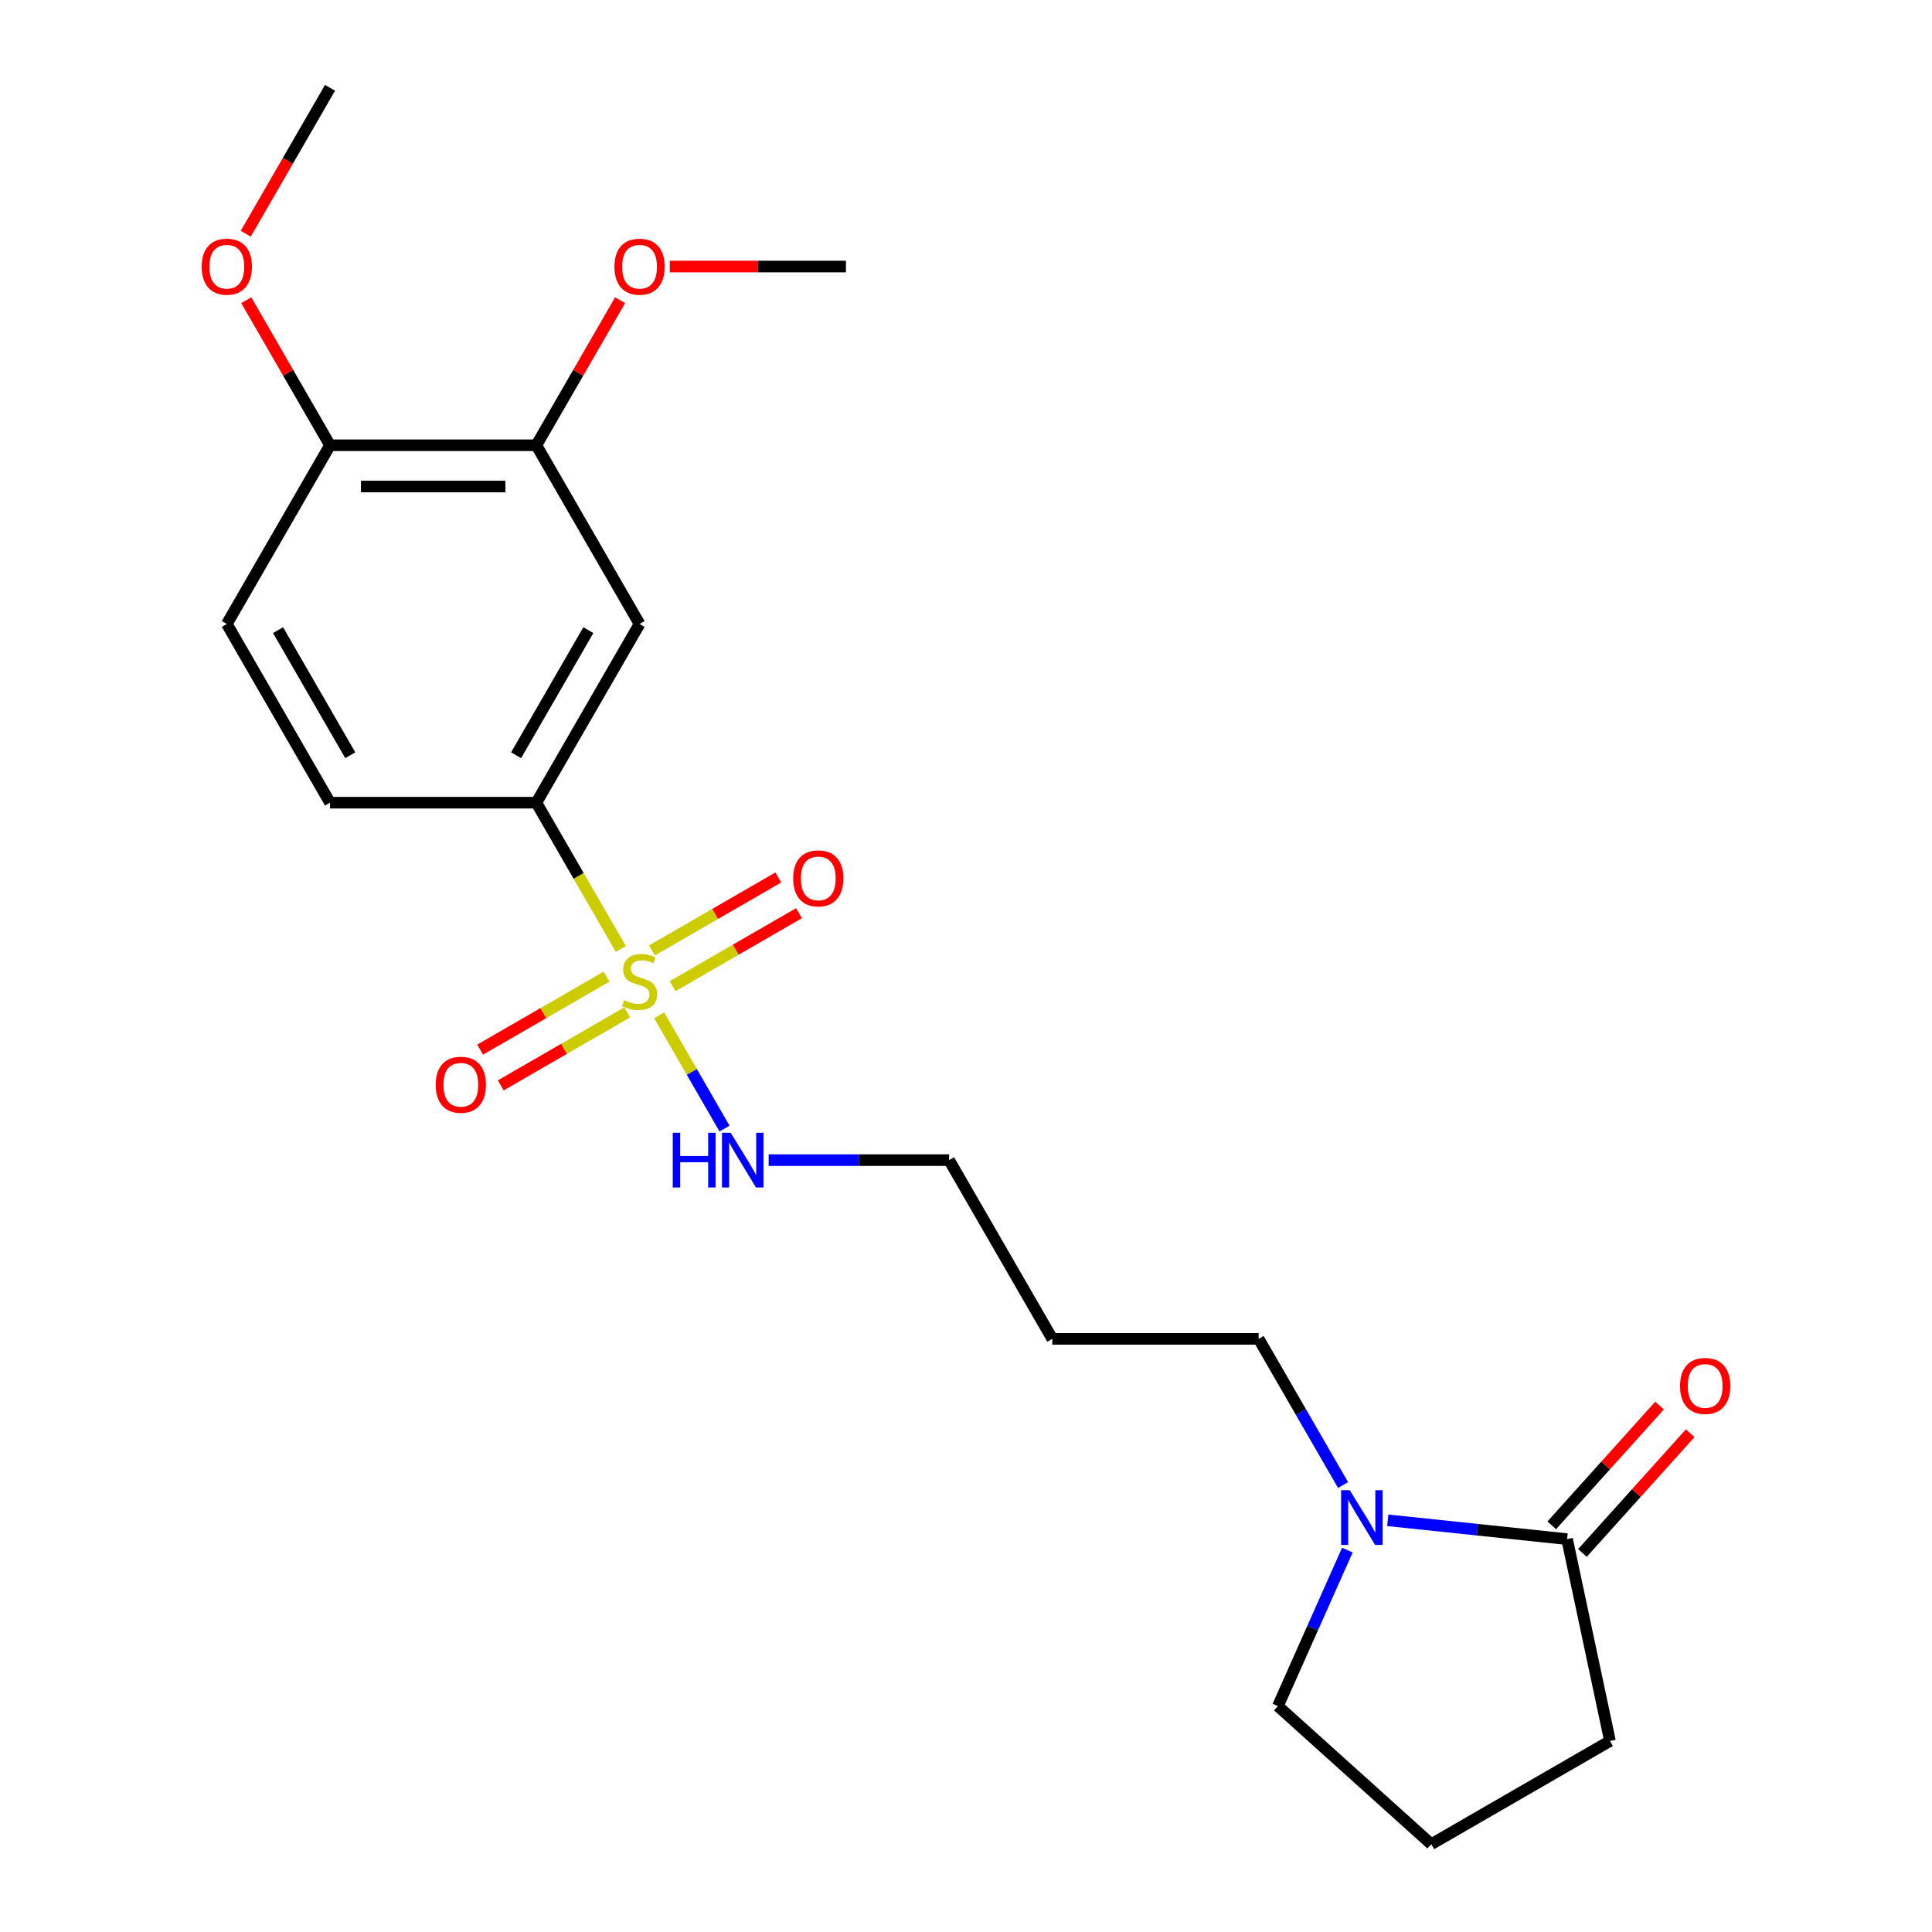 <?xml version='1.0' encoding='iso-8859-1'?>
<svg version='1.1' baseProfile='full'
              xmlns='http://www.w3.org/2000/svg'
                      xmlns:rdkit='http://www.rdkit.org/xml'
                      xmlns:xlink='http://www.w3.org/1999/xlink'
                  xml:space='preserve'
width='1000px' height='1000px' viewBox='0 0 1000 1000'>
<!-- END OF HEADER -->
<rect style='opacity:1.0;fill:#FFFFFF;stroke:none' width='1000' height='1000' x='0' y='0'> </rect>
<path class='bond-0' d='M 321.343,491.187 L 299.486,453.33' style='fill:none;fill-rule:evenodd;stroke:#CCCC00;stroke-width:6px;stroke-linecap:butt;stroke-linejoin:miter;stroke-opacity:1' />
<path class='bond-0' d='M 299.486,453.33 L 277.629,415.473' style='fill:none;fill-rule:evenodd;stroke:#000000;stroke-width:6px;stroke-linecap:butt;stroke-linejoin:miter;stroke-opacity:1' />
<path class='bond-5' d='M 313.946,505.511 L 281.234,524.397' style='fill:none;fill-rule:evenodd;stroke:#CCCC00;stroke-width:6px;stroke-linecap:butt;stroke-linejoin:miter;stroke-opacity:1' />
<path class='bond-5' d='M 281.234,524.397 L 248.523,543.283' style='fill:none;fill-rule:evenodd;stroke:#FF0000;stroke-width:6px;stroke-linecap:butt;stroke-linejoin:miter;stroke-opacity:1' />
<path class='bond-5' d='M 324.627,524.012 L 291.916,542.898' style='fill:none;fill-rule:evenodd;stroke:#CCCC00;stroke-width:6px;stroke-linecap:butt;stroke-linejoin:miter;stroke-opacity:1' />
<path class='bond-5' d='M 291.916,542.898 L 259.204,561.784' style='fill:none;fill-rule:evenodd;stroke:#FF0000;stroke-width:6px;stroke-linecap:butt;stroke-linejoin:miter;stroke-opacity:1' />
<path class='bond-6' d='M 348.128,510.444 L 380.84,491.558' style='fill:none;fill-rule:evenodd;stroke:#CCCC00;stroke-width:6px;stroke-linecap:butt;stroke-linejoin:miter;stroke-opacity:1' />
<path class='bond-6' d='M 380.84,491.558 L 413.551,472.672' style='fill:none;fill-rule:evenodd;stroke:#FF0000;stroke-width:6px;stroke-linecap:butt;stroke-linejoin:miter;stroke-opacity:1' />
<path class='bond-6' d='M 337.447,491.943 L 370.158,473.057' style='fill:none;fill-rule:evenodd;stroke:#CCCC00;stroke-width:6px;stroke-linecap:butt;stroke-linejoin:miter;stroke-opacity:1' />
<path class='bond-6' d='M 370.158,473.057 L 402.87,454.171' style='fill:none;fill-rule:evenodd;stroke:#FF0000;stroke-width:6px;stroke-linecap:butt;stroke-linejoin:miter;stroke-opacity:1' />
<path class='bond-7' d='M 341.17,525.528 L 358.095,554.843' style='fill:none;fill-rule:evenodd;stroke:#CCCC00;stroke-width:6px;stroke-linecap:butt;stroke-linejoin:miter;stroke-opacity:1' />
<path class='bond-7' d='M 358.095,554.843 L 375.02,584.159' style='fill:none;fill-rule:evenodd;stroke:#0000FF;stroke-width:6px;stroke-linecap:butt;stroke-linejoin:miter;stroke-opacity:1' />
<path class='bond-3' d='M 277.629,415.473 L 331.037,322.968' style='fill:none;fill-rule:evenodd;stroke:#000000;stroke-width:6px;stroke-linecap:butt;stroke-linejoin:miter;stroke-opacity:1' />
<path class='bond-3' d='M 267.14,390.916 L 304.525,326.163' style='fill:none;fill-rule:evenodd;stroke:#000000;stroke-width:6px;stroke-linecap:butt;stroke-linejoin:miter;stroke-opacity:1' />
<path class='bond-10' d='M 277.629,415.473 L 170.814,415.473' style='fill:none;fill-rule:evenodd;stroke:#000000;stroke-width:6px;stroke-linecap:butt;stroke-linejoin:miter;stroke-opacity:1' />
<path class='bond-1' d='M 695.173,768.661 L 673.328,730.824' style='fill:none;fill-rule:evenodd;stroke:#0000FF;stroke-width:6px;stroke-linecap:butt;stroke-linejoin:miter;stroke-opacity:1' />
<path class='bond-1' d='M 673.328,730.824 L 651.482,692.987' style='fill:none;fill-rule:evenodd;stroke:#000000;stroke-width:6px;stroke-linecap:butt;stroke-linejoin:miter;stroke-opacity:1' />
<path class='bond-2' d='M 718.3,786.901 L 764.71,791.779' style='fill:none;fill-rule:evenodd;stroke:#0000FF;stroke-width:6px;stroke-linecap:butt;stroke-linejoin:miter;stroke-opacity:1' />
<path class='bond-2' d='M 764.71,791.779 L 811.12,796.657' style='fill:none;fill-rule:evenodd;stroke:#000000;stroke-width:6px;stroke-linecap:butt;stroke-linejoin:miter;stroke-opacity:1' />
<path class='bond-14' d='M 697.397,802.322 L 679.421,842.697' style='fill:none;fill-rule:evenodd;stroke:#0000FF;stroke-width:6px;stroke-linecap:butt;stroke-linejoin:miter;stroke-opacity:1' />
<path class='bond-14' d='M 679.421,842.697 L 661.444,883.072' style='fill:none;fill-rule:evenodd;stroke:#000000;stroke-width:6px;stroke-linecap:butt;stroke-linejoin:miter;stroke-opacity:1' />
<path class='bond-9' d='M 819.058,803.804 L 846.959,772.817' style='fill:none;fill-rule:evenodd;stroke:#000000;stroke-width:6px;stroke-linecap:butt;stroke-linejoin:miter;stroke-opacity:1' />
<path class='bond-9' d='M 846.959,772.817 L 874.861,741.829' style='fill:none;fill-rule:evenodd;stroke:#FF0000;stroke-width:6px;stroke-linecap:butt;stroke-linejoin:miter;stroke-opacity:1' />
<path class='bond-9' d='M 803.182,789.51 L 831.084,758.522' style='fill:none;fill-rule:evenodd;stroke:#000000;stroke-width:6px;stroke-linecap:butt;stroke-linejoin:miter;stroke-opacity:1' />
<path class='bond-9' d='M 831.084,758.522 L 858.985,727.534' style='fill:none;fill-rule:evenodd;stroke:#FF0000;stroke-width:6px;stroke-linecap:butt;stroke-linejoin:miter;stroke-opacity:1' />
<path class='bond-16' d='M 811.12,796.657 L 833.328,901.138' style='fill:none;fill-rule:evenodd;stroke:#000000;stroke-width:6px;stroke-linecap:butt;stroke-linejoin:miter;stroke-opacity:1' />
<path class='bond-4' d='M 331.037,322.968 L 277.629,230.464' style='fill:none;fill-rule:evenodd;stroke:#000000;stroke-width:6px;stroke-linecap:butt;stroke-linejoin:miter;stroke-opacity:1' />
<path class='bond-12' d='M 277.629,230.464 L 299.301,192.927' style='fill:none;fill-rule:evenodd;stroke:#000000;stroke-width:6px;stroke-linecap:butt;stroke-linejoin:miter;stroke-opacity:1' />
<path class='bond-12' d='M 299.301,192.927 L 320.974,155.39' style='fill:none;fill-rule:evenodd;stroke:#FF0000;stroke-width:6px;stroke-linecap:butt;stroke-linejoin:miter;stroke-opacity:1' />
<path class='bond-22' d='M 277.629,230.464 L 170.814,230.464' style='fill:none;fill-rule:evenodd;stroke:#000000;stroke-width:6px;stroke-linecap:butt;stroke-linejoin:miter;stroke-opacity:1' />
<path class='bond-22' d='M 261.607,251.827 L 186.837,251.827' style='fill:none;fill-rule:evenodd;stroke:#000000;stroke-width:6px;stroke-linecap:butt;stroke-linejoin:miter;stroke-opacity:1' />
<path class='bond-19' d='M 397.855,600.482 L 444.557,600.482' style='fill:none;fill-rule:evenodd;stroke:#0000FF;stroke-width:6px;stroke-linecap:butt;stroke-linejoin:miter;stroke-opacity:1' />
<path class='bond-19' d='M 444.557,600.482 L 491.26,600.482' style='fill:none;fill-rule:evenodd;stroke:#000000;stroke-width:6px;stroke-linecap:butt;stroke-linejoin:miter;stroke-opacity:1' />
<path class='bond-8' d='M 170.814,230.464 L 117.407,322.968' style='fill:none;fill-rule:evenodd;stroke:#000000;stroke-width:6px;stroke-linecap:butt;stroke-linejoin:miter;stroke-opacity:1' />
<path class='bond-15' d='M 170.814,230.464 L 149.142,192.927' style='fill:none;fill-rule:evenodd;stroke:#000000;stroke-width:6px;stroke-linecap:butt;stroke-linejoin:miter;stroke-opacity:1' />
<path class='bond-15' d='M 149.142,192.927 L 127.47,155.39' style='fill:none;fill-rule:evenodd;stroke:#FF0000;stroke-width:6px;stroke-linecap:butt;stroke-linejoin:miter;stroke-opacity:1' />
<path class='bond-11' d='M 170.814,415.473 L 117.407,322.968' style='fill:none;fill-rule:evenodd;stroke:#000000;stroke-width:6px;stroke-linecap:butt;stroke-linejoin:miter;stroke-opacity:1' />
<path class='bond-11' d='M 181.304,390.916 L 143.919,326.163' style='fill:none;fill-rule:evenodd;stroke:#000000;stroke-width:6px;stroke-linecap:butt;stroke-linejoin:miter;stroke-opacity:1' />
<path class='bond-20' d='M 346.707,137.959 L 392.28,137.959' style='fill:none;fill-rule:evenodd;stroke:#FF0000;stroke-width:6px;stroke-linecap:butt;stroke-linejoin:miter;stroke-opacity:1' />
<path class='bond-20' d='M 392.28,137.959 L 437.852,137.959' style='fill:none;fill-rule:evenodd;stroke:#000000;stroke-width:6px;stroke-linecap:butt;stroke-linejoin:miter;stroke-opacity:1' />
<path class='bond-13' d='M 651.482,692.987 L 544.667,692.987' style='fill:none;fill-rule:evenodd;stroke:#000000;stroke-width:6px;stroke-linecap:butt;stroke-linejoin:miter;stroke-opacity:1' />
<path class='bond-18' d='M 661.444,883.072 L 740.824,954.545' style='fill:none;fill-rule:evenodd;stroke:#000000;stroke-width:6px;stroke-linecap:butt;stroke-linejoin:miter;stroke-opacity:1' />
<path class='bond-21' d='M 127.216,120.969 L 149.015,83.212' style='fill:none;fill-rule:evenodd;stroke:#FF0000;stroke-width:6px;stroke-linecap:butt;stroke-linejoin:miter;stroke-opacity:1' />
<path class='bond-21' d='M 149.015,83.212 L 170.814,45.455' style='fill:none;fill-rule:evenodd;stroke:#000000;stroke-width:6px;stroke-linecap:butt;stroke-linejoin:miter;stroke-opacity:1' />
<path class='bond-23' d='M 833.328,901.138 L 740.824,954.545' style='fill:none;fill-rule:evenodd;stroke:#000000;stroke-width:6px;stroke-linecap:butt;stroke-linejoin:miter;stroke-opacity:1' />
<path class='bond-17' d='M 544.667,692.987 L 491.26,600.482' style='fill:none;fill-rule:evenodd;stroke:#000000;stroke-width:6px;stroke-linecap:butt;stroke-linejoin:miter;stroke-opacity:1' />
<path  class='atom-0' d='M 323.037 517.698
Q 323.357 517.818, 324.677 518.378
Q 325.997 518.938, 327.437 519.298
Q 328.917 519.618, 330.357 519.618
Q 333.037 519.618, 334.597 518.338
Q 336.157 517.018, 336.157 514.738
Q 336.157 513.178, 335.357 512.218
Q 334.597 511.258, 333.397 510.738
Q 332.197 510.218, 330.197 509.618
Q 327.677 508.858, 326.157 508.138
Q 324.677 507.418, 323.597 505.898
Q 322.557 504.378, 322.557 501.818
Q 322.557 498.258, 324.957 496.058
Q 327.397 493.858, 332.197 493.858
Q 335.477 493.858, 339.197 495.418
L 338.277 498.498
Q 334.877 497.098, 332.317 497.098
Q 329.557 497.098, 328.037 498.258
Q 326.517 499.378, 326.557 501.338
Q 326.557 502.858, 327.317 503.778
Q 328.117 504.698, 329.237 505.218
Q 330.397 505.738, 332.317 506.338
Q 334.877 507.138, 336.397 507.938
Q 337.917 508.738, 338.997 510.378
Q 340.117 511.978, 340.117 514.738
Q 340.117 518.658, 337.477 520.778
Q 334.877 522.858, 330.517 522.858
Q 327.997 522.858, 326.077 522.298
Q 324.197 521.778, 321.957 520.858
L 323.037 517.698
' fill='#CCCC00'/>
<path  class='atom-2' d='M 698.63 771.332
L 707.91 786.332
Q 708.83 787.812, 710.31 790.492
Q 711.79 793.172, 711.87 793.332
L 711.87 771.332
L 715.63 771.332
L 715.63 799.652
L 711.75 799.652
L 701.79 783.252
Q 700.63 781.332, 699.39 779.132
Q 698.19 776.932, 697.83 776.252
L 697.83 799.652
L 694.15 799.652
L 694.15 771.332
L 698.63 771.332
' fill='#0000FF'/>
<path  class='atom-6' d='M 225.532 561.465
Q 225.532 554.665, 228.892 550.865
Q 232.252 547.065, 238.532 547.065
Q 244.812 547.065, 248.172 550.865
Q 251.532 554.665, 251.532 561.465
Q 251.532 568.345, 248.132 572.265
Q 244.732 576.145, 238.532 576.145
Q 232.292 576.145, 228.892 572.265
Q 225.532 568.385, 225.532 561.465
M 238.532 572.945
Q 242.852 572.945, 245.172 570.065
Q 247.532 567.145, 247.532 561.465
Q 247.532 555.905, 245.172 553.105
Q 242.852 550.265, 238.532 550.265
Q 234.212 550.265, 231.852 553.065
Q 229.532 555.865, 229.532 561.465
Q 229.532 567.185, 231.852 570.065
Q 234.212 572.945, 238.532 572.945
' fill='#FF0000'/>
<path  class='atom-7' d='M 410.542 454.65
Q 410.542 447.85, 413.902 444.05
Q 417.262 440.25, 423.542 440.25
Q 429.822 440.25, 433.182 444.05
Q 436.542 447.85, 436.542 454.65
Q 436.542 461.53, 433.142 465.45
Q 429.742 469.33, 423.542 469.33
Q 417.302 469.33, 413.902 465.45
Q 410.542 461.57, 410.542 454.65
M 423.542 466.13
Q 427.862 466.13, 430.182 463.25
Q 432.542 460.33, 432.542 454.65
Q 432.542 449.09, 430.182 446.29
Q 427.862 443.45, 423.542 443.45
Q 419.222 443.45, 416.862 446.25
Q 414.542 449.05, 414.542 454.65
Q 414.542 460.37, 416.862 463.25
Q 419.222 466.13, 423.542 466.13
' fill='#FF0000'/>
<path  class='atom-8' d='M 348.225 586.322
L 352.065 586.322
L 352.065 598.362
L 366.545 598.362
L 366.545 586.322
L 370.385 586.322
L 370.385 614.642
L 366.545 614.642
L 366.545 601.562
L 352.065 601.562
L 352.065 614.642
L 348.225 614.642
L 348.225 586.322
' fill='#0000FF'/>
<path  class='atom-8' d='M 378.185 586.322
L 387.465 601.322
Q 388.385 602.802, 389.865 605.482
Q 391.345 608.162, 391.425 608.322
L 391.425 586.322
L 395.185 586.322
L 395.185 614.642
L 391.305 614.642
L 381.345 598.242
Q 380.185 596.322, 378.945 594.122
Q 377.745 591.922, 377.385 591.242
L 377.385 614.642
L 373.705 614.642
L 373.705 586.322
L 378.185 586.322
' fill='#0000FF'/>
<path  class='atom-10' d='M 869.593 717.358
Q 869.593 710.558, 872.953 706.758
Q 876.313 702.958, 882.593 702.958
Q 888.873 702.958, 892.233 706.758
Q 895.593 710.558, 895.593 717.358
Q 895.593 724.238, 892.193 728.158
Q 888.793 732.038, 882.593 732.038
Q 876.353 732.038, 872.953 728.158
Q 869.593 724.278, 869.593 717.358
M 882.593 728.838
Q 886.913 728.838, 889.233 725.958
Q 891.593 723.038, 891.593 717.358
Q 891.593 711.798, 889.233 708.998
Q 886.913 706.158, 882.593 706.158
Q 878.273 706.158, 875.913 708.958
Q 873.593 711.758, 873.593 717.358
Q 873.593 723.078, 875.913 725.958
Q 878.273 728.838, 882.593 728.838
' fill='#FF0000'/>
<path  class='atom-13' d='M 318.037 138.039
Q 318.037 131.239, 321.397 127.439
Q 324.757 123.639, 331.037 123.639
Q 337.317 123.639, 340.677 127.439
Q 344.037 131.239, 344.037 138.039
Q 344.037 144.919, 340.637 148.839
Q 337.237 152.719, 331.037 152.719
Q 324.797 152.719, 321.397 148.839
Q 318.037 144.959, 318.037 138.039
M 331.037 149.519
Q 335.357 149.519, 337.677 146.639
Q 340.037 143.719, 340.037 138.039
Q 340.037 132.479, 337.677 129.679
Q 335.357 126.839, 331.037 126.839
Q 326.717 126.839, 324.357 129.639
Q 322.037 132.439, 322.037 138.039
Q 322.037 143.759, 324.357 146.639
Q 326.717 149.519, 331.037 149.519
' fill='#FF0000'/>
<path  class='atom-16' d='M 104.407 138.039
Q 104.407 131.239, 107.767 127.439
Q 111.127 123.639, 117.407 123.639
Q 123.687 123.639, 127.047 127.439
Q 130.407 131.239, 130.407 138.039
Q 130.407 144.919, 127.007 148.839
Q 123.607 152.719, 117.407 152.719
Q 111.167 152.719, 107.767 148.839
Q 104.407 144.959, 104.407 138.039
M 117.407 149.519
Q 121.727 149.519, 124.047 146.639
Q 126.407 143.719, 126.407 138.039
Q 126.407 132.479, 124.047 129.679
Q 121.727 126.839, 117.407 126.839
Q 113.087 126.839, 110.727 129.639
Q 108.407 132.439, 108.407 138.039
Q 108.407 143.759, 110.727 146.639
Q 113.087 149.519, 117.407 149.519
' fill='#FF0000'/>
</svg>
